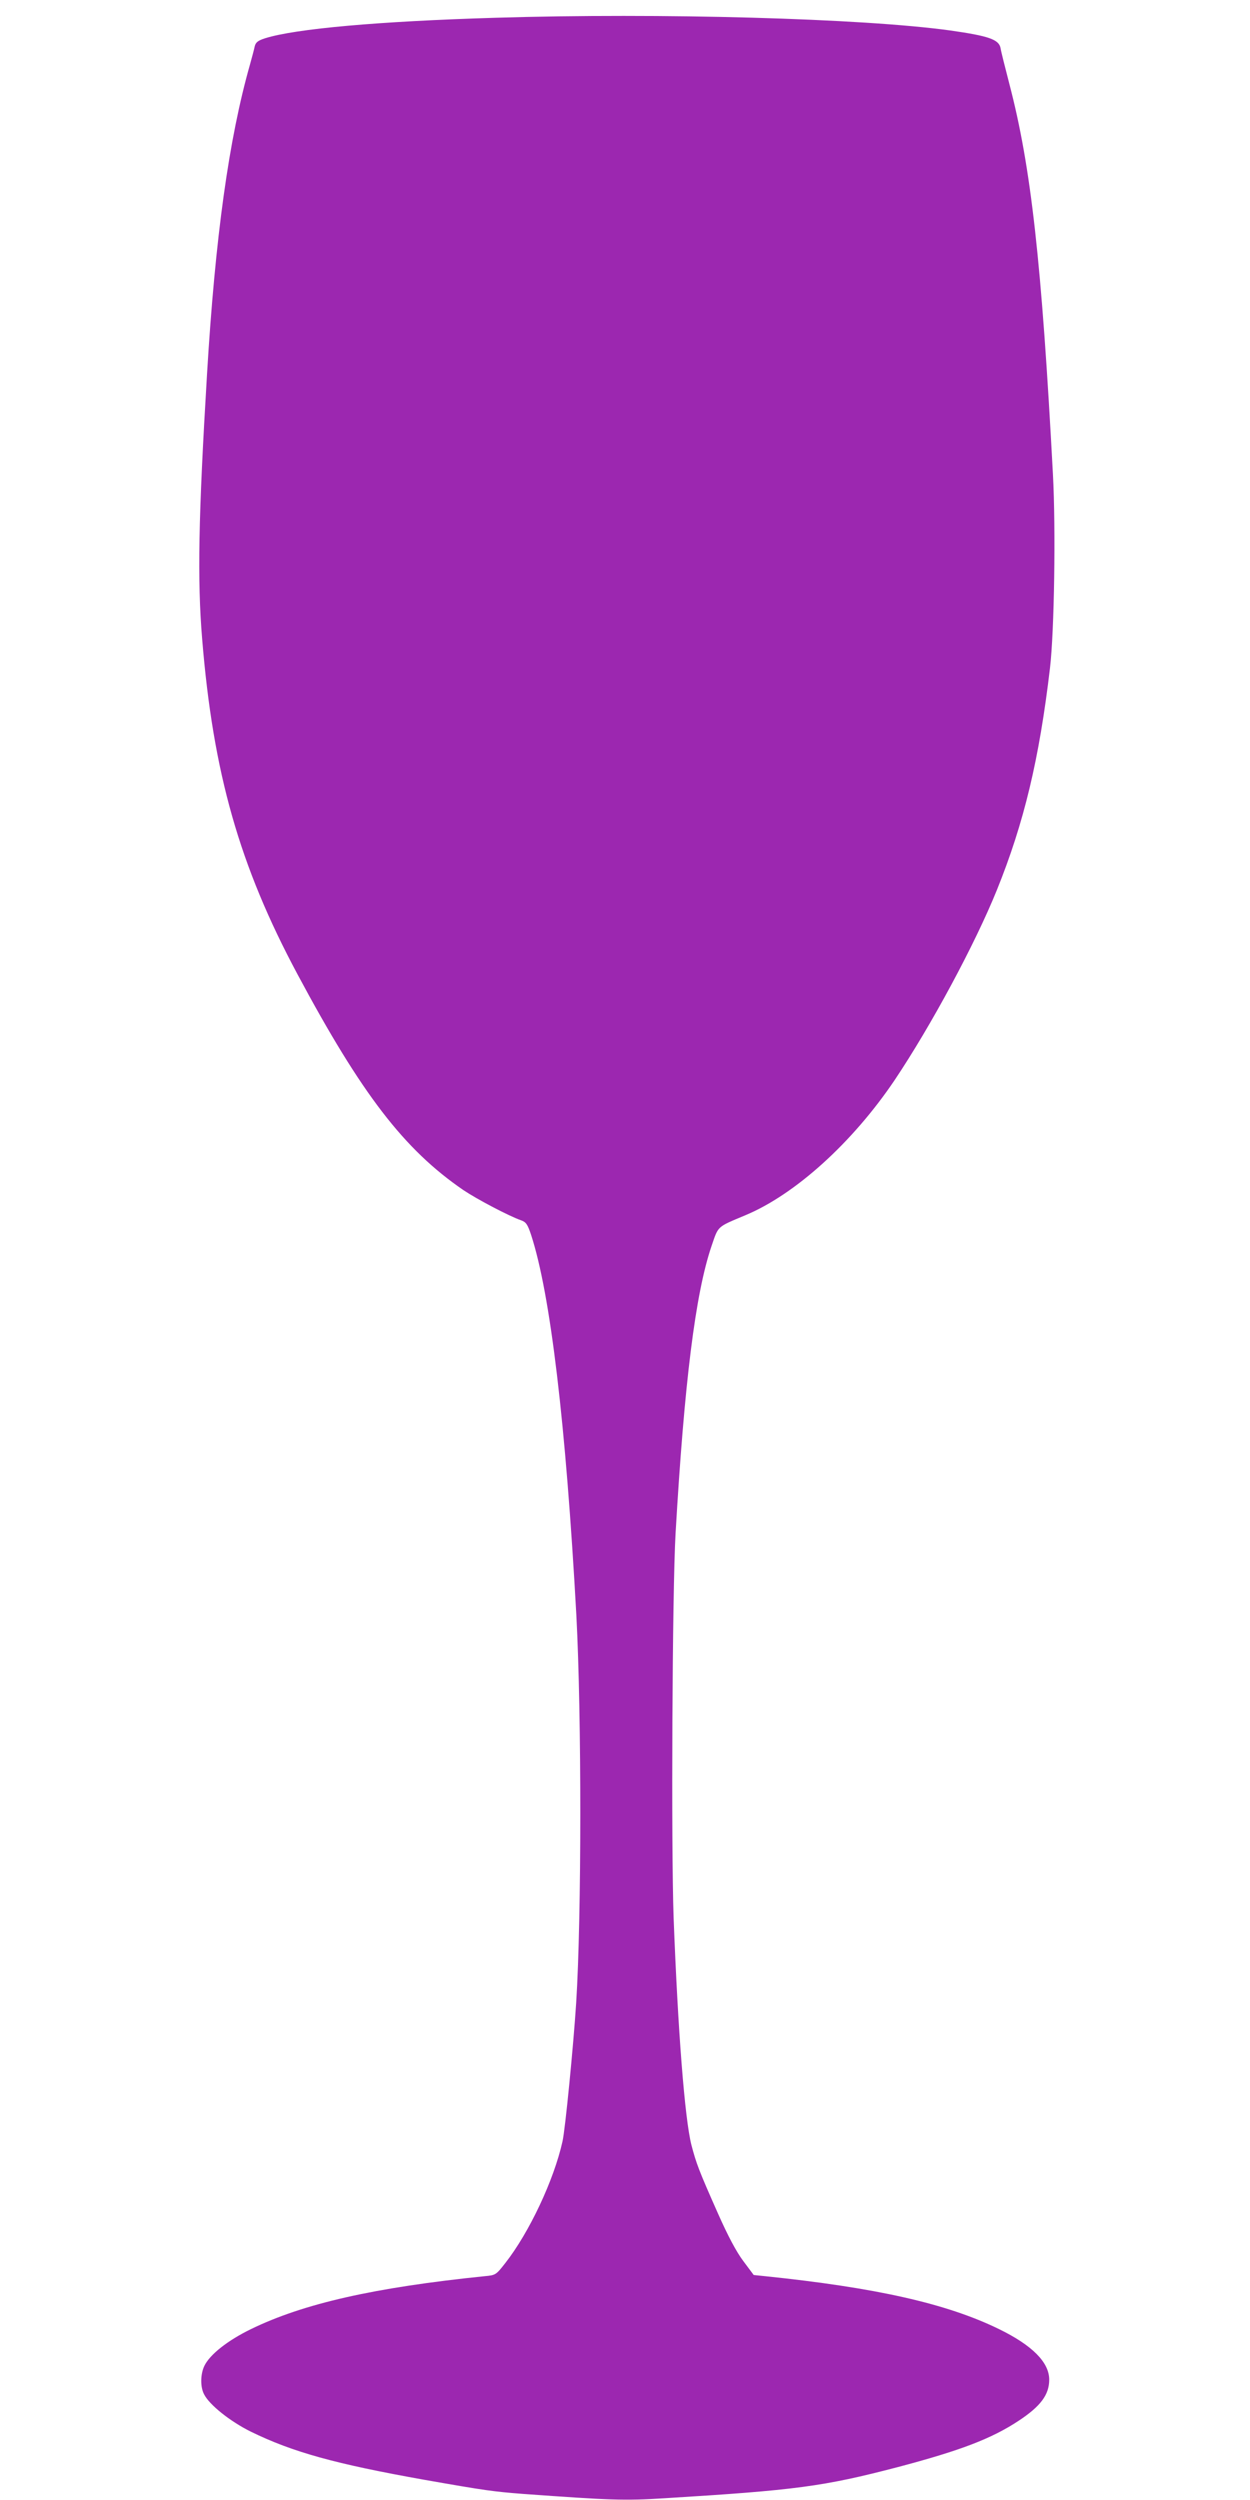 <?xml version="1.0" standalone="no"?>
<!DOCTYPE svg PUBLIC "-//W3C//DTD SVG 20010904//EN"
 "http://www.w3.org/TR/2001/REC-SVG-20010904/DTD/svg10.dtd">
<svg version="1.0" xmlns="http://www.w3.org/2000/svg"
 width="640pt" height="1280pt" viewBox="0 0 640 1280"
 preserveAspectRatio="xMidYMid meet">
<g transform="translate(0,1280) scale(0.1,-0.1)"
fill="#9c27b0" stroke="none">
<path d="M2535 12709 c-597 -18 -1022 -56 -1178 -105 -37 -12 -48 -21 -53 -42
-3 -15 -14 -56 -24 -92 -108 -380 -178 -883 -220 -1585 -44 -733 -50 -1054
-25 -1356 56 -687 191 -1162 488 -1717 329 -615 546 -897 849 -1105 70 -47
233 -133 296 -155 25 -9 33 -20 51 -74 99 -303 178 -965 232 -1949 27 -515 27
-1539 -1 -1984 -14 -218 -56 -648 -70 -709 -44 -198 -170 -466 -293 -623 -47
-60 -49 -62 -105 -67 -566 -58 -928 -140 -1197 -271 -119 -58 -211 -130 -239
-189 -20 -42 -21 -108 -1 -145 27 -54 134 -139 239 -191 215 -105 431 -165
891 -247 313 -55 351 -60 505 -72 443 -32 517 -35 723 -22 670 41 813 60 1192
159 322 85 482 146 621 238 112 74 156 133 156 210 0 89 -87 176 -257 259
-268 131 -629 212 -1198 271 l-58 6 -53 71 c-36 48 -79 129 -130 244 -99 223
-111 256 -136 351 -34 135 -69 582 -91 1162 -13 364 -7 1676 10 1970 45 773
101 1225 184 1470 36 105 26 96 171 157 256 106 550 372 766 692 187 279 412
697 524 974 139 344 217 670 272 1137 22 187 30 713 15 992 -58 1089 -112
1573 -223 1998 -22 85 -43 168 -45 183 -8 45 -61 63 -258 91 -447 62 -1483 91
-2330 65z"/>
</g>
</svg>
